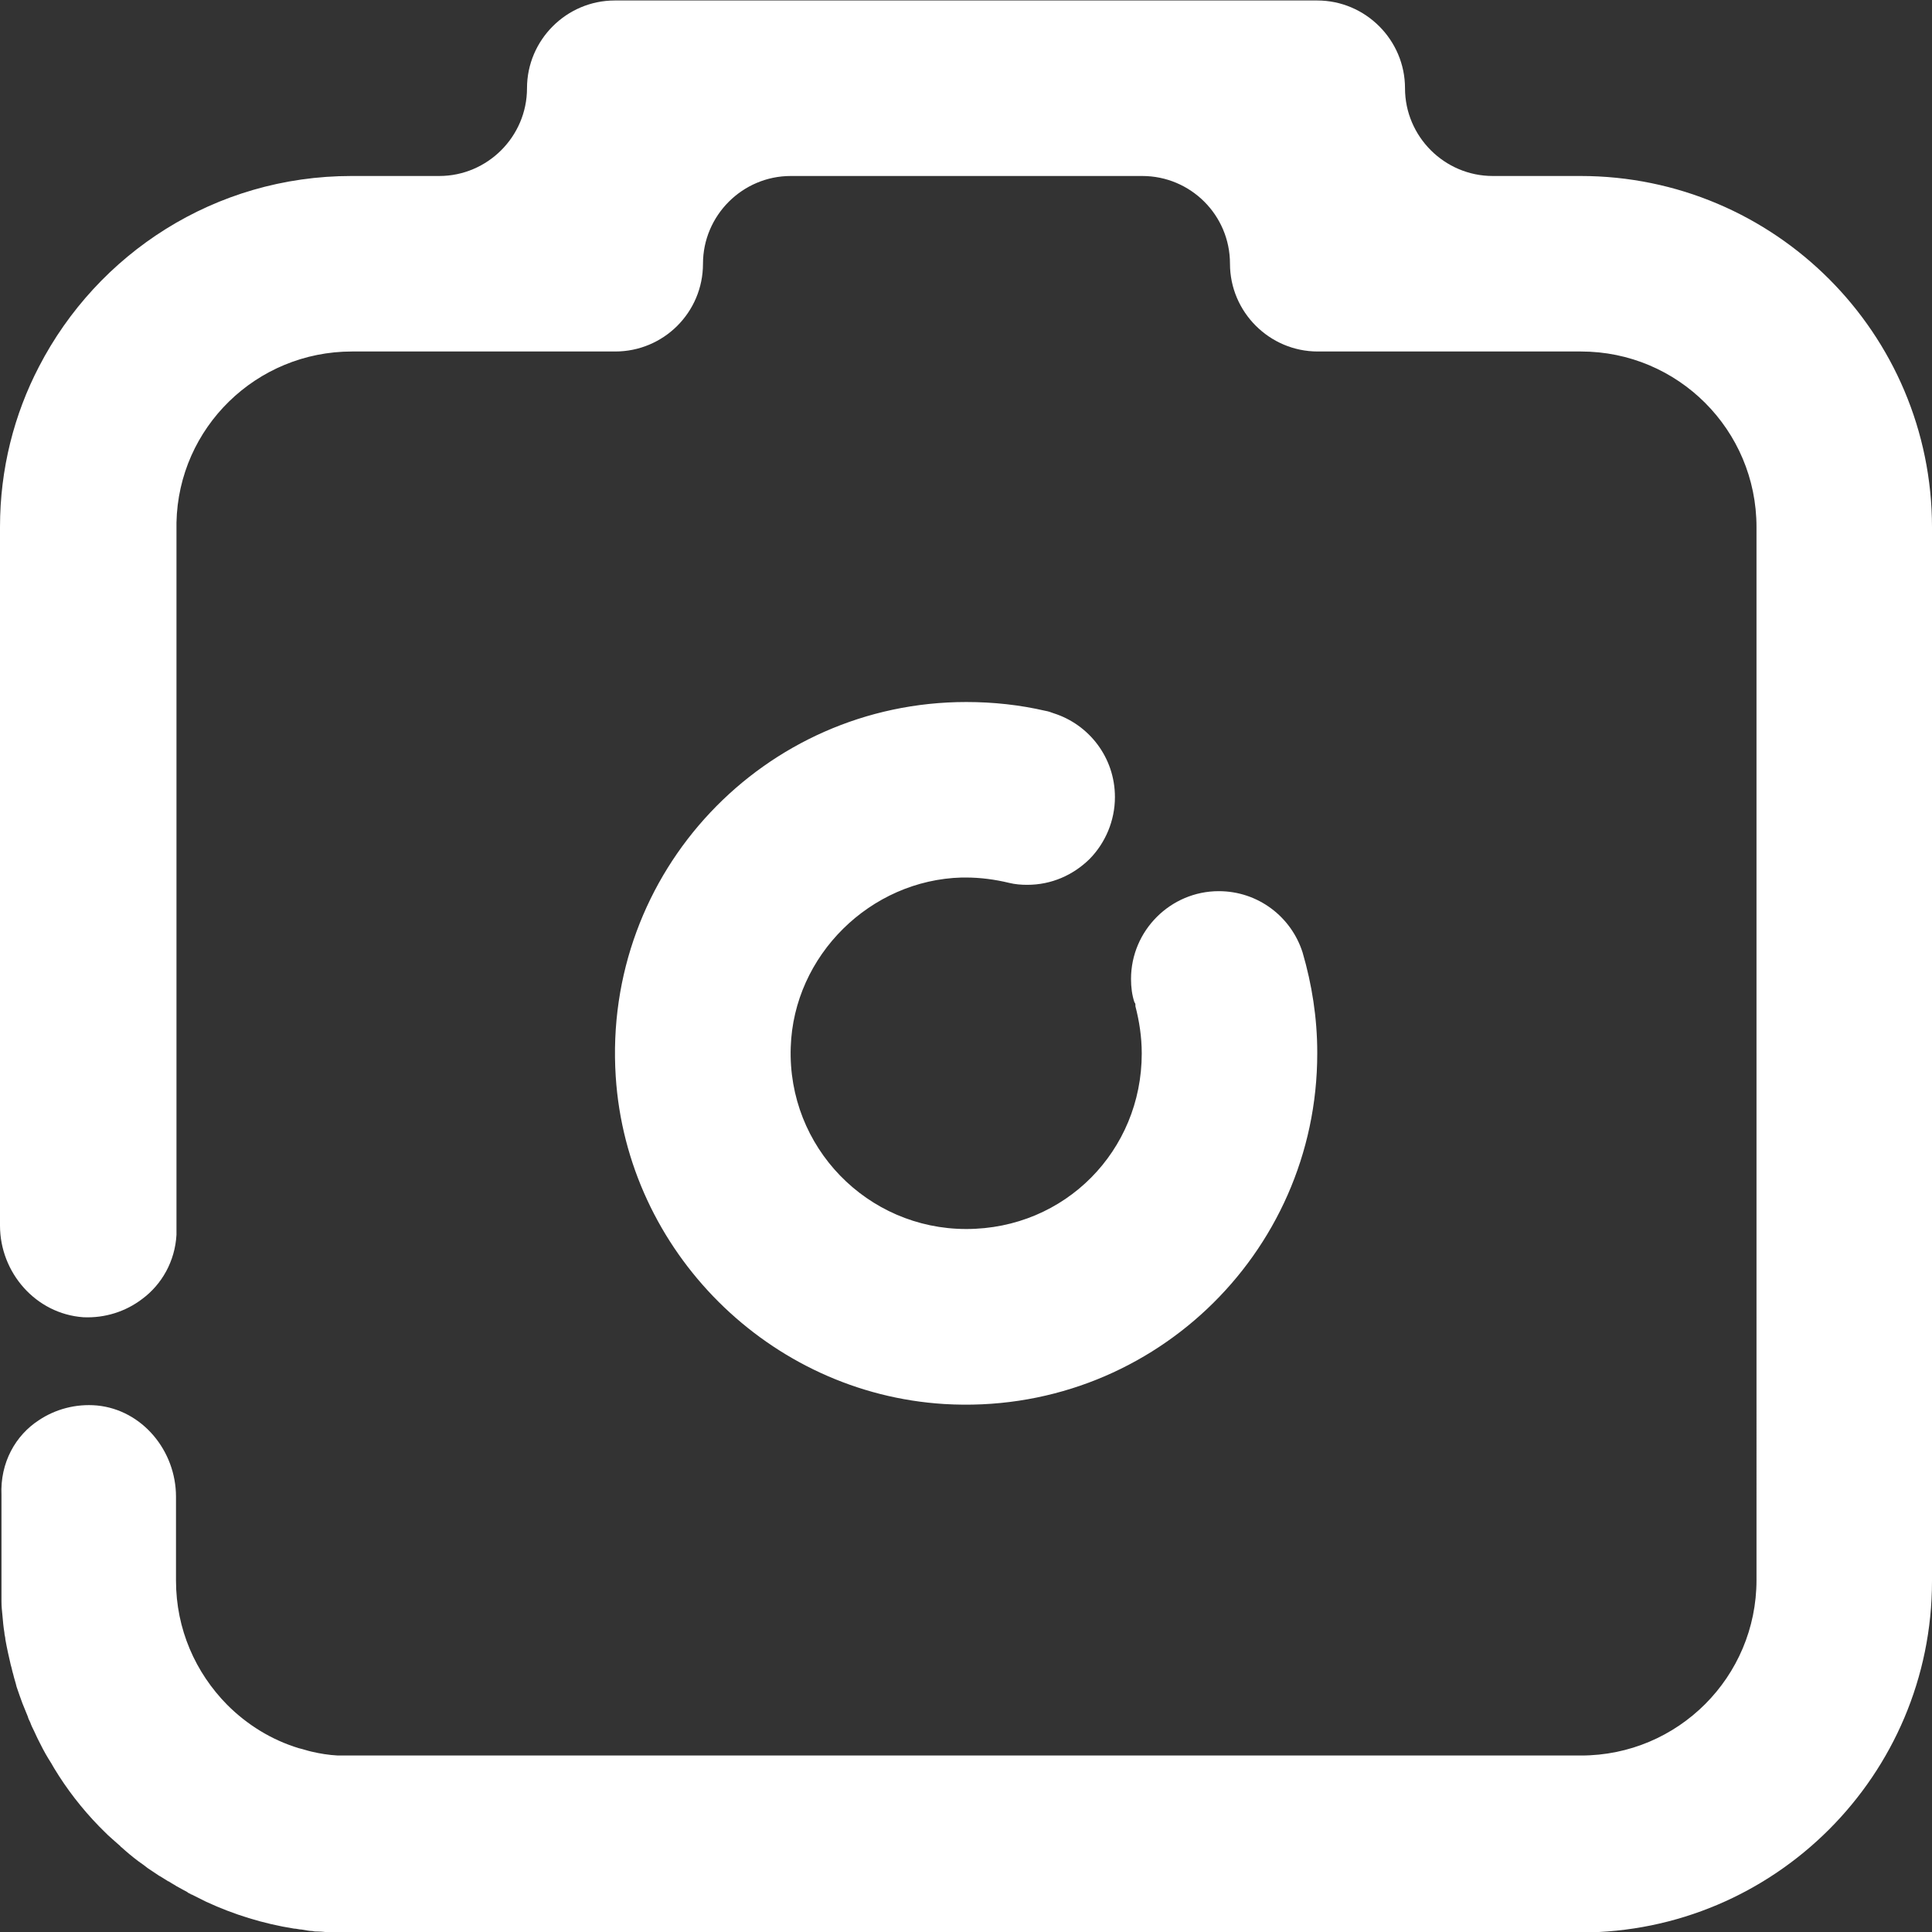 <?xml version="1.0" encoding="UTF-8"?>
<svg id="Layer_2" data-name="Layer 2" xmlns="http://www.w3.org/2000/svg" viewBox="0 0 39.63 39.63">
  <rect x="0" y="0" width="39.63" height="39.63" fill="#333333" stroke="none"/>
  <defs>
    <style>
      .cls-1 {
        fill: white;
        stroke-width: 0px;
      }
    </style>
  </defs>
  <g id="Layer_1-2" data-name="Layer 1">
    <g>
      <path class="cls-1" d="M27.02,21.61c0,4.13-3.47,7.44-7.65,7.19-3.59-.22-6.51-3.13-6.74-6.72-.27-4.2,3.05-7.68,7.19-7.68.56,0,1.1.06,1.62.18.06.01.12.03.17.05.73.23,1.26.91,1.26,1.72,0,.49-.2.94-.51,1.26l-.02.02c-.33.32-.77.52-1.27.52-.12,0-.25-.01-.37-.04-.29-.07-.59-.11-.89-.11h-.08c-1.88.05-3.45,1.6-3.51,3.48-.07,2.05,1.57,3.73,3.6,3.73s3.6-1.61,3.6-3.6c0-.34-.05-.66-.13-.97,0,0,0,0,0-.02,0-.02,0-.04-.02-.06-.05-.15-.07-.31-.07-.48,0-.99.81-1.8,1.8-1.8.81,0,1.49.53,1.72,1.26.19.65.3,1.34.3,2.05Z"/>
      <path class="cls-1" d="M39.63,10.81v21.62c0,3.98-3.23,7.21-7.21,7.21H7.21c-.12,0-.24,0-.36,0h-.02c-.11,0-.21-.02-.31-.02-.04,0-.07,0-.11-.01-.07,0-.15-.02-.22-.03-.05,0-.11-.02-.16-.02-.63-.1-1.24-.29-1.8-.55-.1-.05-.2-.1-.3-.15,0,0-.02,0-.02-.01-.02-.01-.05-.02-.07-.04-.07-.04-.15-.08-.22-.12-.04-.03-.09-.05-.13-.08-.01,0-.02-.02-.04-.02-.05-.03-.11-.07-.16-.1-.02-.01-.04-.02-.05-.03-.07-.05-.14-.09-.21-.14,0,0,0,0,0,0-.06-.05-.12-.09-.19-.14-.12-.09-.24-.19-.35-.29,0,0-.01,0-.02-.02-.06-.05-.11-.1-.17-.15-.06-.05-.12-.11-.17-.16-.03-.03-.07-.07-.1-.1-.35-.36-.66-.76-.92-1.19-.04-.07-.08-.14-.12-.2-.08-.13-.15-.27-.22-.41-.02-.05-.05-.1-.07-.15-.03-.06-.06-.12-.08-.18-.02-.04-.04-.08-.05-.12-.04-.09-.07-.18-.11-.27-.04-.11-.08-.22-.12-.34-.02-.09-.05-.17-.07-.26-.02-.06-.03-.13-.05-.19-.04-.17-.08-.35-.11-.52,0-.05-.02-.09-.02-.14-.02-.12-.03-.23-.04-.35-.01-.1-.02-.19-.02-.29v-.02c0-.12,0-.24,0-.36v-1.8C0,30,.32,29.44.8,29.13c.33-.22.75-.34,1.19-.3.93.09,1.62.93,1.62,1.87v1.72c0,1,.4,1.89,1.05,2.55.41.41.91.72,1.47.89.09.02.17.05.26.07.17.04.35.07.54.08.09,0,.18,0,.28,0h25.22c1.99,0,3.6-1.61,3.6-3.6V10.81c0-1.99-1.61-3.6-3.6-3.6h-5.4c-.99,0-1.8-.81-1.8-1.8h0c0-1-.81-1.8-1.8-1.8h-7.21c-.99,0-1.8.81-1.8,1.8h0c0,1-.81,1.8-1.8,1.8h-5.4c-1.96,0-3.56,1.56-3.6,3.51,0,.03,0,.06,0,.09v14.52c-.03.54-.3,1.02-.71,1.32-.33.25-.75.39-1.2.37C.73,26.95,0,26.1,0,25.14v-14.33c0-1.19.29-2.31.8-3.29h0c1.2-2.32,3.61-3.91,6.41-3.91h1.8c.99,0,1.8-.81,1.8-1.8h0c0-.99.81-1.8,1.8-1.8h14.41c.99,0,1.8.81,1.8,1.8h0c0,.99.81,1.8,1.8,1.8h1.8c3.98,0,7.21,3.23,7.21,7.21Z"/>
    </g>
  </g>
</svg>